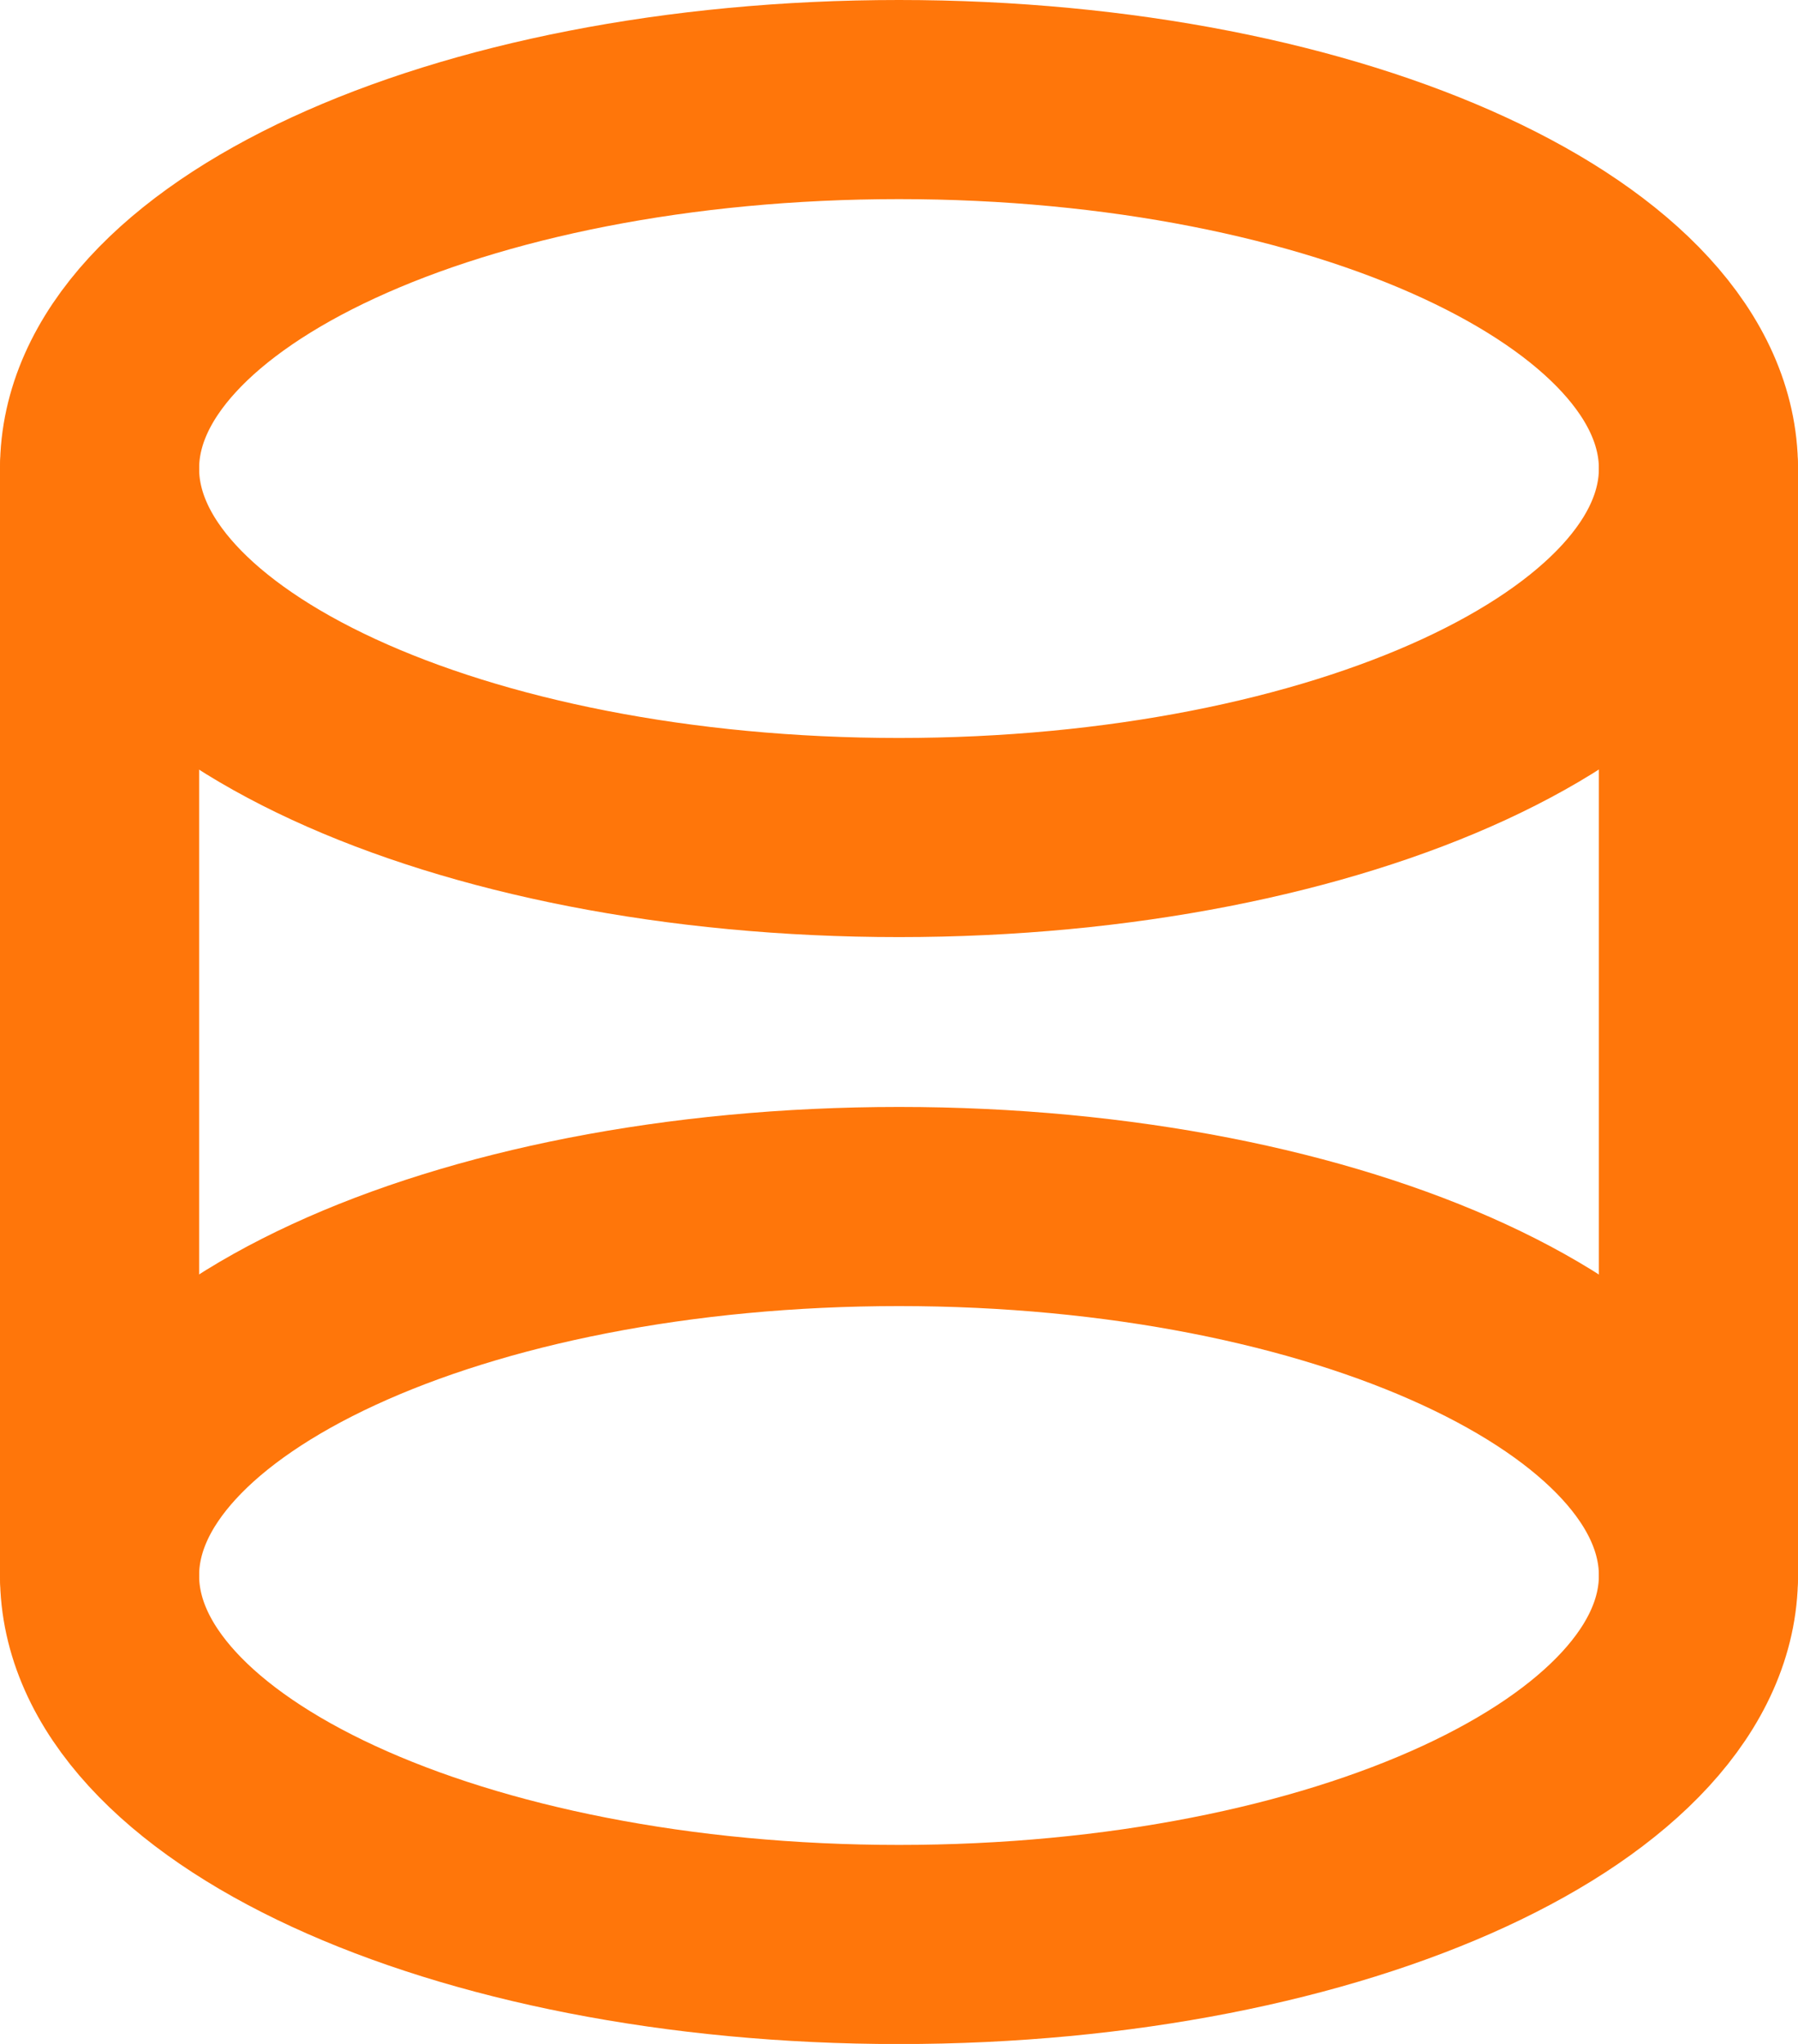 <svg xmlns="http://www.w3.org/2000/svg" width="18.059" height="20.529" viewBox="0 0 18.059 20.529"><g id="Shape-Cylinder--Streamline-Streamline-3.0" transform="translate(-1.25 0.25)"><path id="Path_254" data-name="Path 254" d="M2.25,4.456c0,2.047,3.595,3.706,8.029,3.706S18.309,6.5,18.309,4.456,14.714.75,10.279.75,2.25,2.409,2.25,4.456" fill="none" stroke="#ff760a" stroke-linecap="round" stroke-linejoin="round" stroke-width="2"></path><path id="Path_255" data-name="Path 255" d="M2.25,17.956c0,2.047,3.595,3.706,8.029,3.706S18.309,20,18.309,17.956s-3.595-3.706-8.029-3.706S2.25,15.909,2.25,17.956" transform="translate(0 -2.382)" fill="none" stroke="#ff760a" stroke-linecap="round" stroke-linejoin="round" stroke-width="2"></path><path id="Path_256" data-name="Path 256" d="M21.75,5.25V16.368" transform="translate(-3.441 -0.794)" fill="none" stroke="#ff760a" stroke-linecap="round" stroke-linejoin="round" stroke-width="2"></path><path id="Path_257" data-name="Path 257" d="M2.25,5.25V16.368" transform="translate(0 -0.794)" fill="none" stroke="#ff760a" stroke-linecap="round" stroke-linejoin="round" stroke-width="2"></path></g></svg>